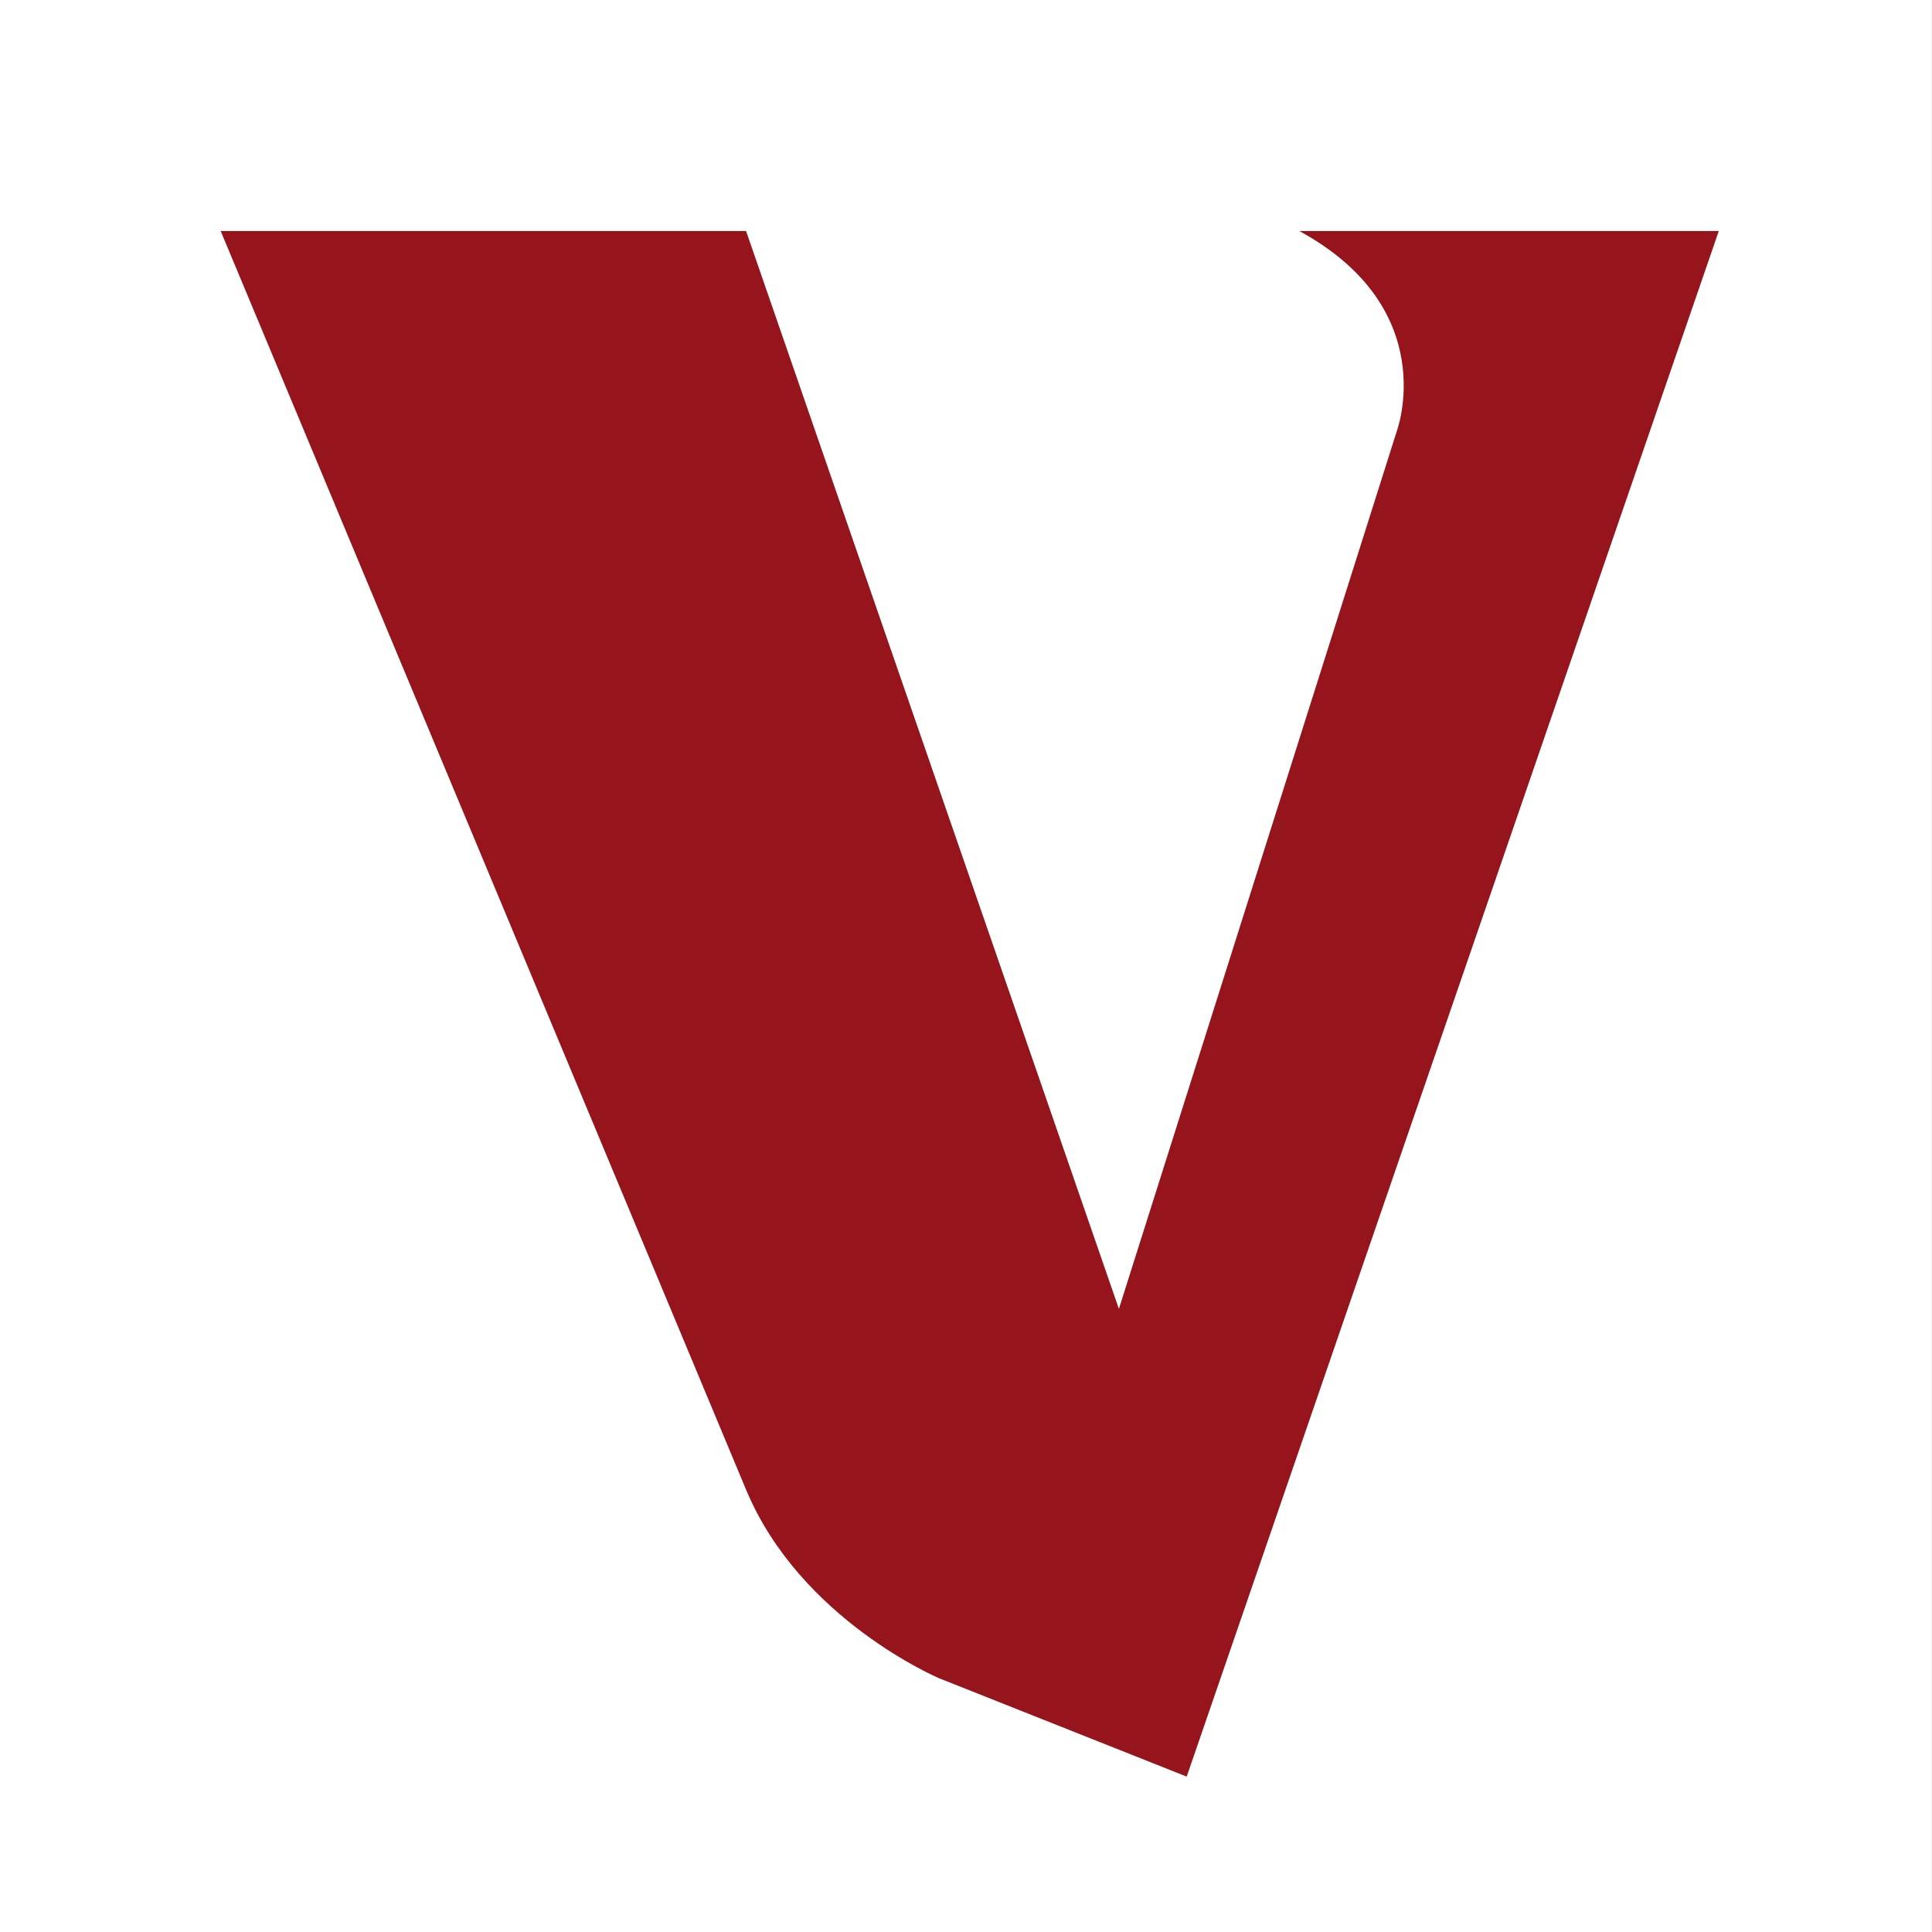 <?xml version="1.0" encoding="UTF-8"?> <svg xmlns="http://www.w3.org/2000/svg" version="1.1" viewBox="0 0 100 100"><rect x="0" y="0" width="100" height="100" fill="#808080" stroke="none"/><defs><style> .st0 { fill: #96151d; } .st1 { fill: #fff; } </style></defs><g id="White_BKG"><rect class="st1" x="-.003" width="100" height="100"></rect></g><g id="Icon"><path class="st0" d="M11.422,11.958h27.195l19.297,55.789,14.386-45.439s2.357-6.316-5.049-10.351h21.713l-27.541,80-12.807-5.088s-7.19-3.029-9.998-9.76S11.422,11.958,11.422,11.958Z"></path></g></svg> 